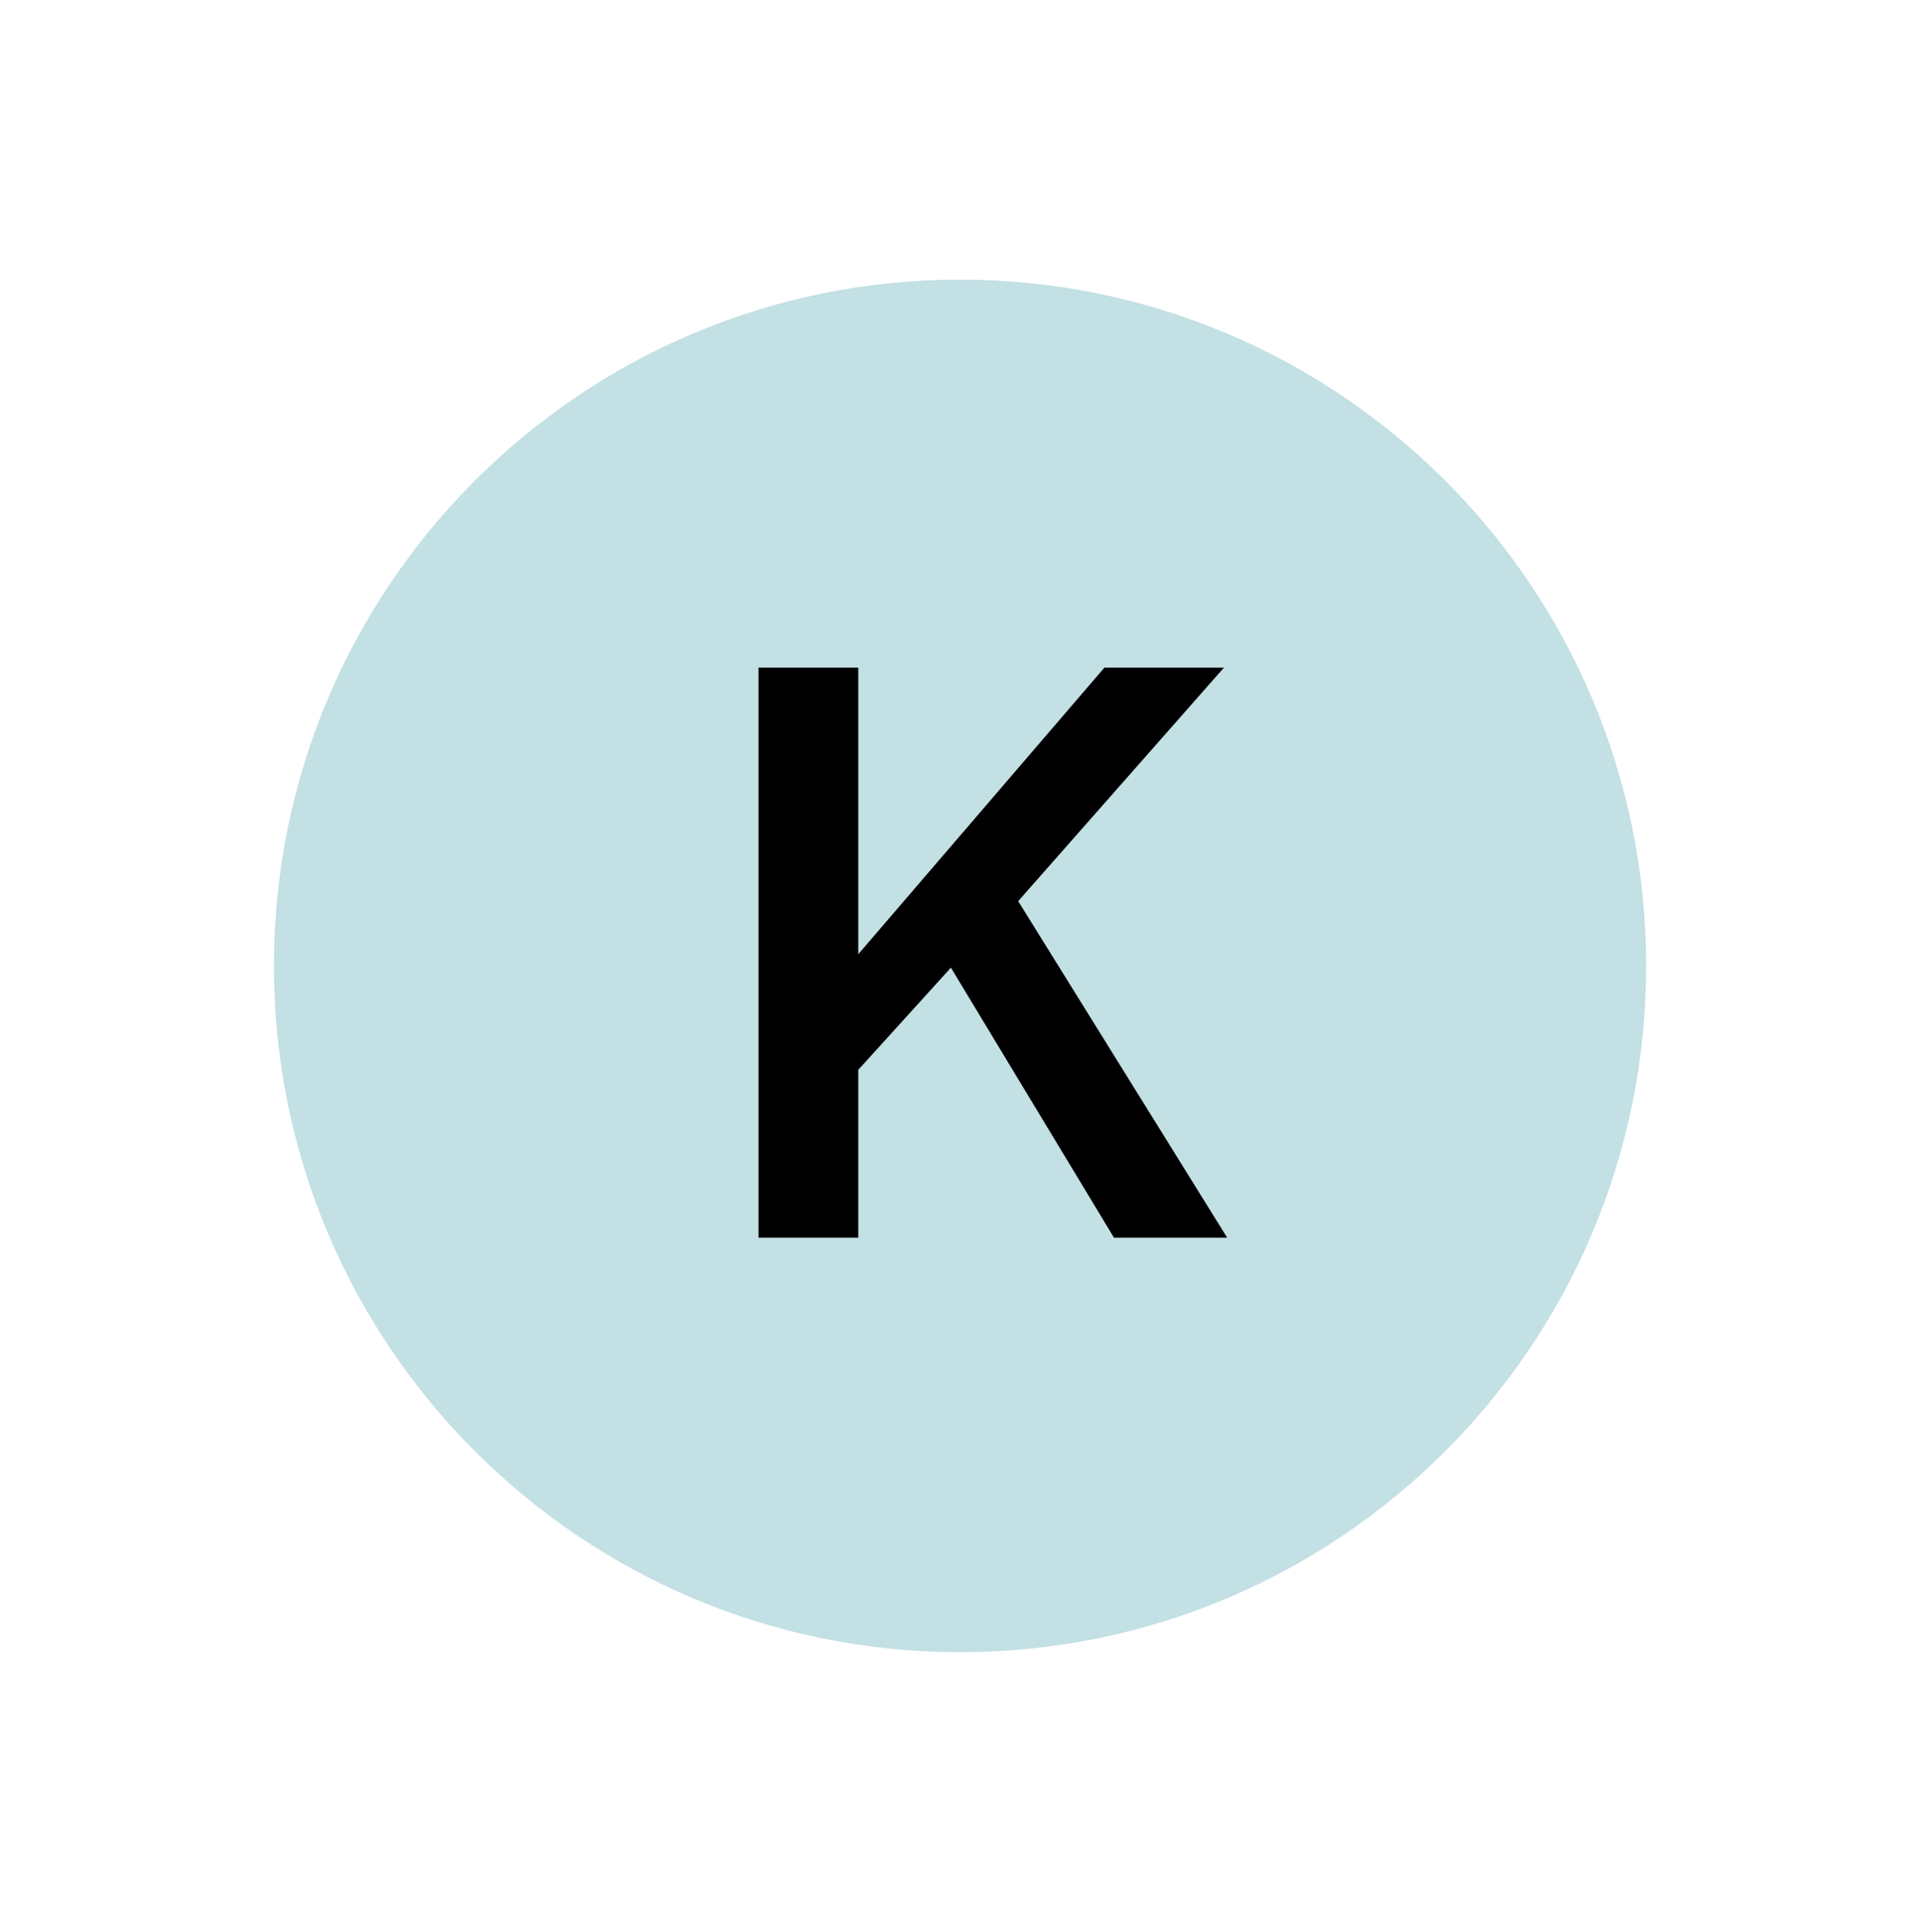 <?xml version="1.0" encoding="UTF-8"?>
<svg id="Lager_1" data-name="Lager 1" xmlns="http://www.w3.org/2000/svg" viewBox="0 0 218.27 219.57">
  <defs>
    <style>
      .cls-1 {
        fill: #c3e0e4;
      }
    </style>
  </defs>
  <path class="cls-1" d="M187.14,109.78c0,43.08-34.92,78-78,78S31.14,152.86,31.14,109.78,66.06,31.78,109.14,31.78s78,34.92,78,78"/>
  <path d="M97.57,108.45l27.99-32.58h13.59l-23.4,26.55,23.76,38.25h-12.87l-18.54-30.69-10.53,11.61v19.08h-11.34v-64.8h11.34v32.58Z"/>
</svg>